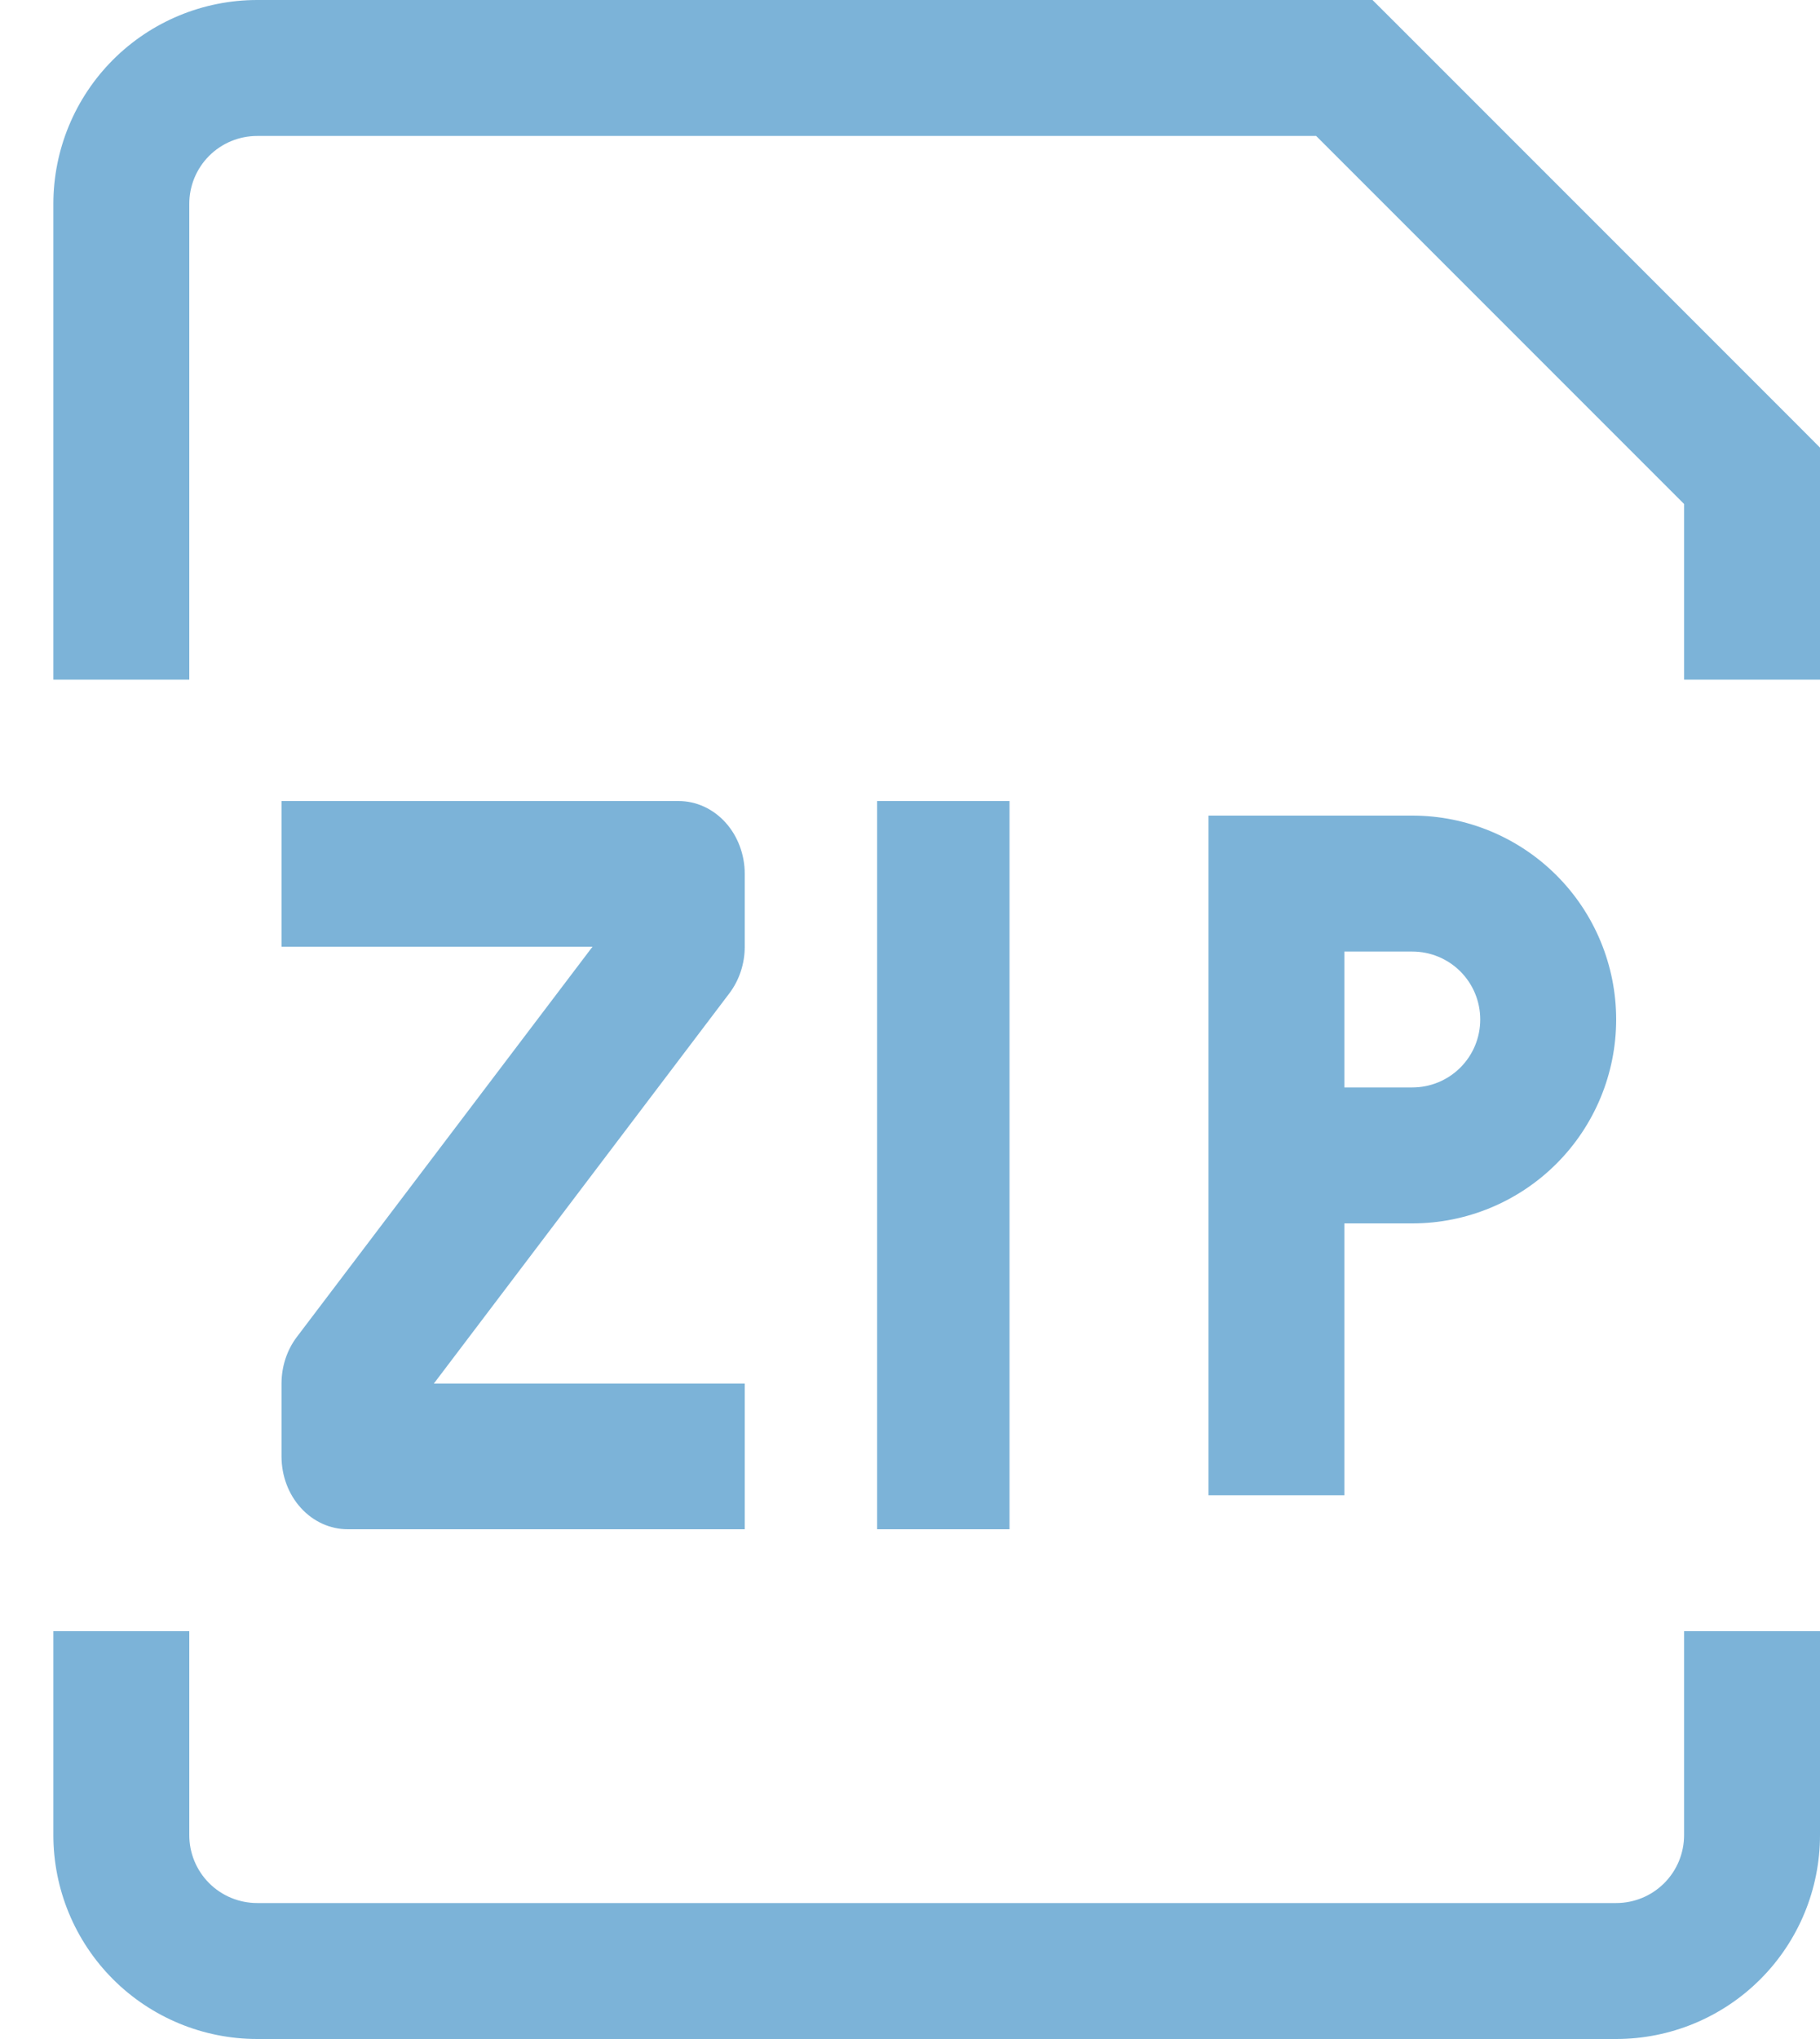 <svg width="25" height="28" viewBox="0 0 25 28" fill="none" xmlns="http://www.w3.org/2000/svg">
<path fill-rule="evenodd" clip-rule="evenodd" d="M8.139 13H3.867V11H9.321C9.562 11 9.793 11.105 9.964 11.293C10.134 11.48 10.23 11.735 10.23 12V13C10.23 13.234 10.155 13.46 10.019 13.64L5.959 19H10.23V21H4.776C4.535 21 4.303 20.895 4.133 20.707C3.962 20.52 3.867 20.265 3.867 20V19C3.867 18.766 3.941 18.54 4.077 18.36L8.139 13ZM12.048 21V11H13.867V21H12.048Z" fill="#7CB3D8"/>
<path d="M17.533 12.133V11.2H16.6V12.133H17.533ZM24.067 6.533H25V6.147L24.727 5.873L24.067 6.533ZM18.467 0.933L19.127 0.273L18.853 0H18.467V0.933ZM17.533 13.067H19.4V11.2H17.533V13.067ZM18.467 20.533V15.867H16.6V20.533H18.467ZM18.467 15.867V12.133H16.6V15.867H18.467ZM19.4 14.933H17.533V16.8H19.4V14.933ZM20.333 14C20.333 14.248 20.235 14.485 20.06 14.66C19.885 14.835 19.648 14.933 19.4 14.933V16.8C20.142 16.8 20.855 16.505 21.38 15.98C21.905 15.455 22.2 14.743 22.2 14H20.333ZM19.4 13.067C19.648 13.067 19.885 13.165 20.06 13.34C20.235 13.515 20.333 13.752 20.333 14H22.2C22.2 13.257 21.905 12.545 21.38 12.02C20.855 11.495 20.142 11.2 19.4 11.2V13.067ZM2.6 9.333V2.8H0.733V9.333H2.6ZM23.133 6.533V9.333H25V6.533H23.133ZM3.533 1.867H18.467V0H3.533V1.867ZM17.806 1.594L23.406 7.194L24.727 5.873L19.127 0.273L17.806 1.594ZM2.6 2.8C2.6 2.552 2.698 2.315 2.873 2.14C3.048 1.965 3.286 1.867 3.533 1.867V0C2.791 0 2.078 0.295 1.553 0.82C1.028 1.345 0.733 2.057 0.733 2.8H2.6ZM0.733 22.4V25.2H2.6V22.4H0.733ZM3.533 28H22.2V26.133H3.533V28ZM25 25.2V22.4H23.133V25.2H25ZM22.2 28C22.943 28 23.655 27.705 24.18 27.18C24.705 26.655 25 25.943 25 25.2H23.133C23.133 25.448 23.035 25.685 22.86 25.86C22.685 26.035 22.448 26.133 22.2 26.133V28ZM0.733 25.2C0.733 25.943 1.028 26.655 1.553 27.18C2.078 27.705 2.791 28 3.533 28V26.133C3.286 26.133 3.048 26.035 2.873 25.86C2.698 25.685 2.6 25.448 2.6 25.2H0.733Z" fill="#7CB3D8"/>
</svg>
